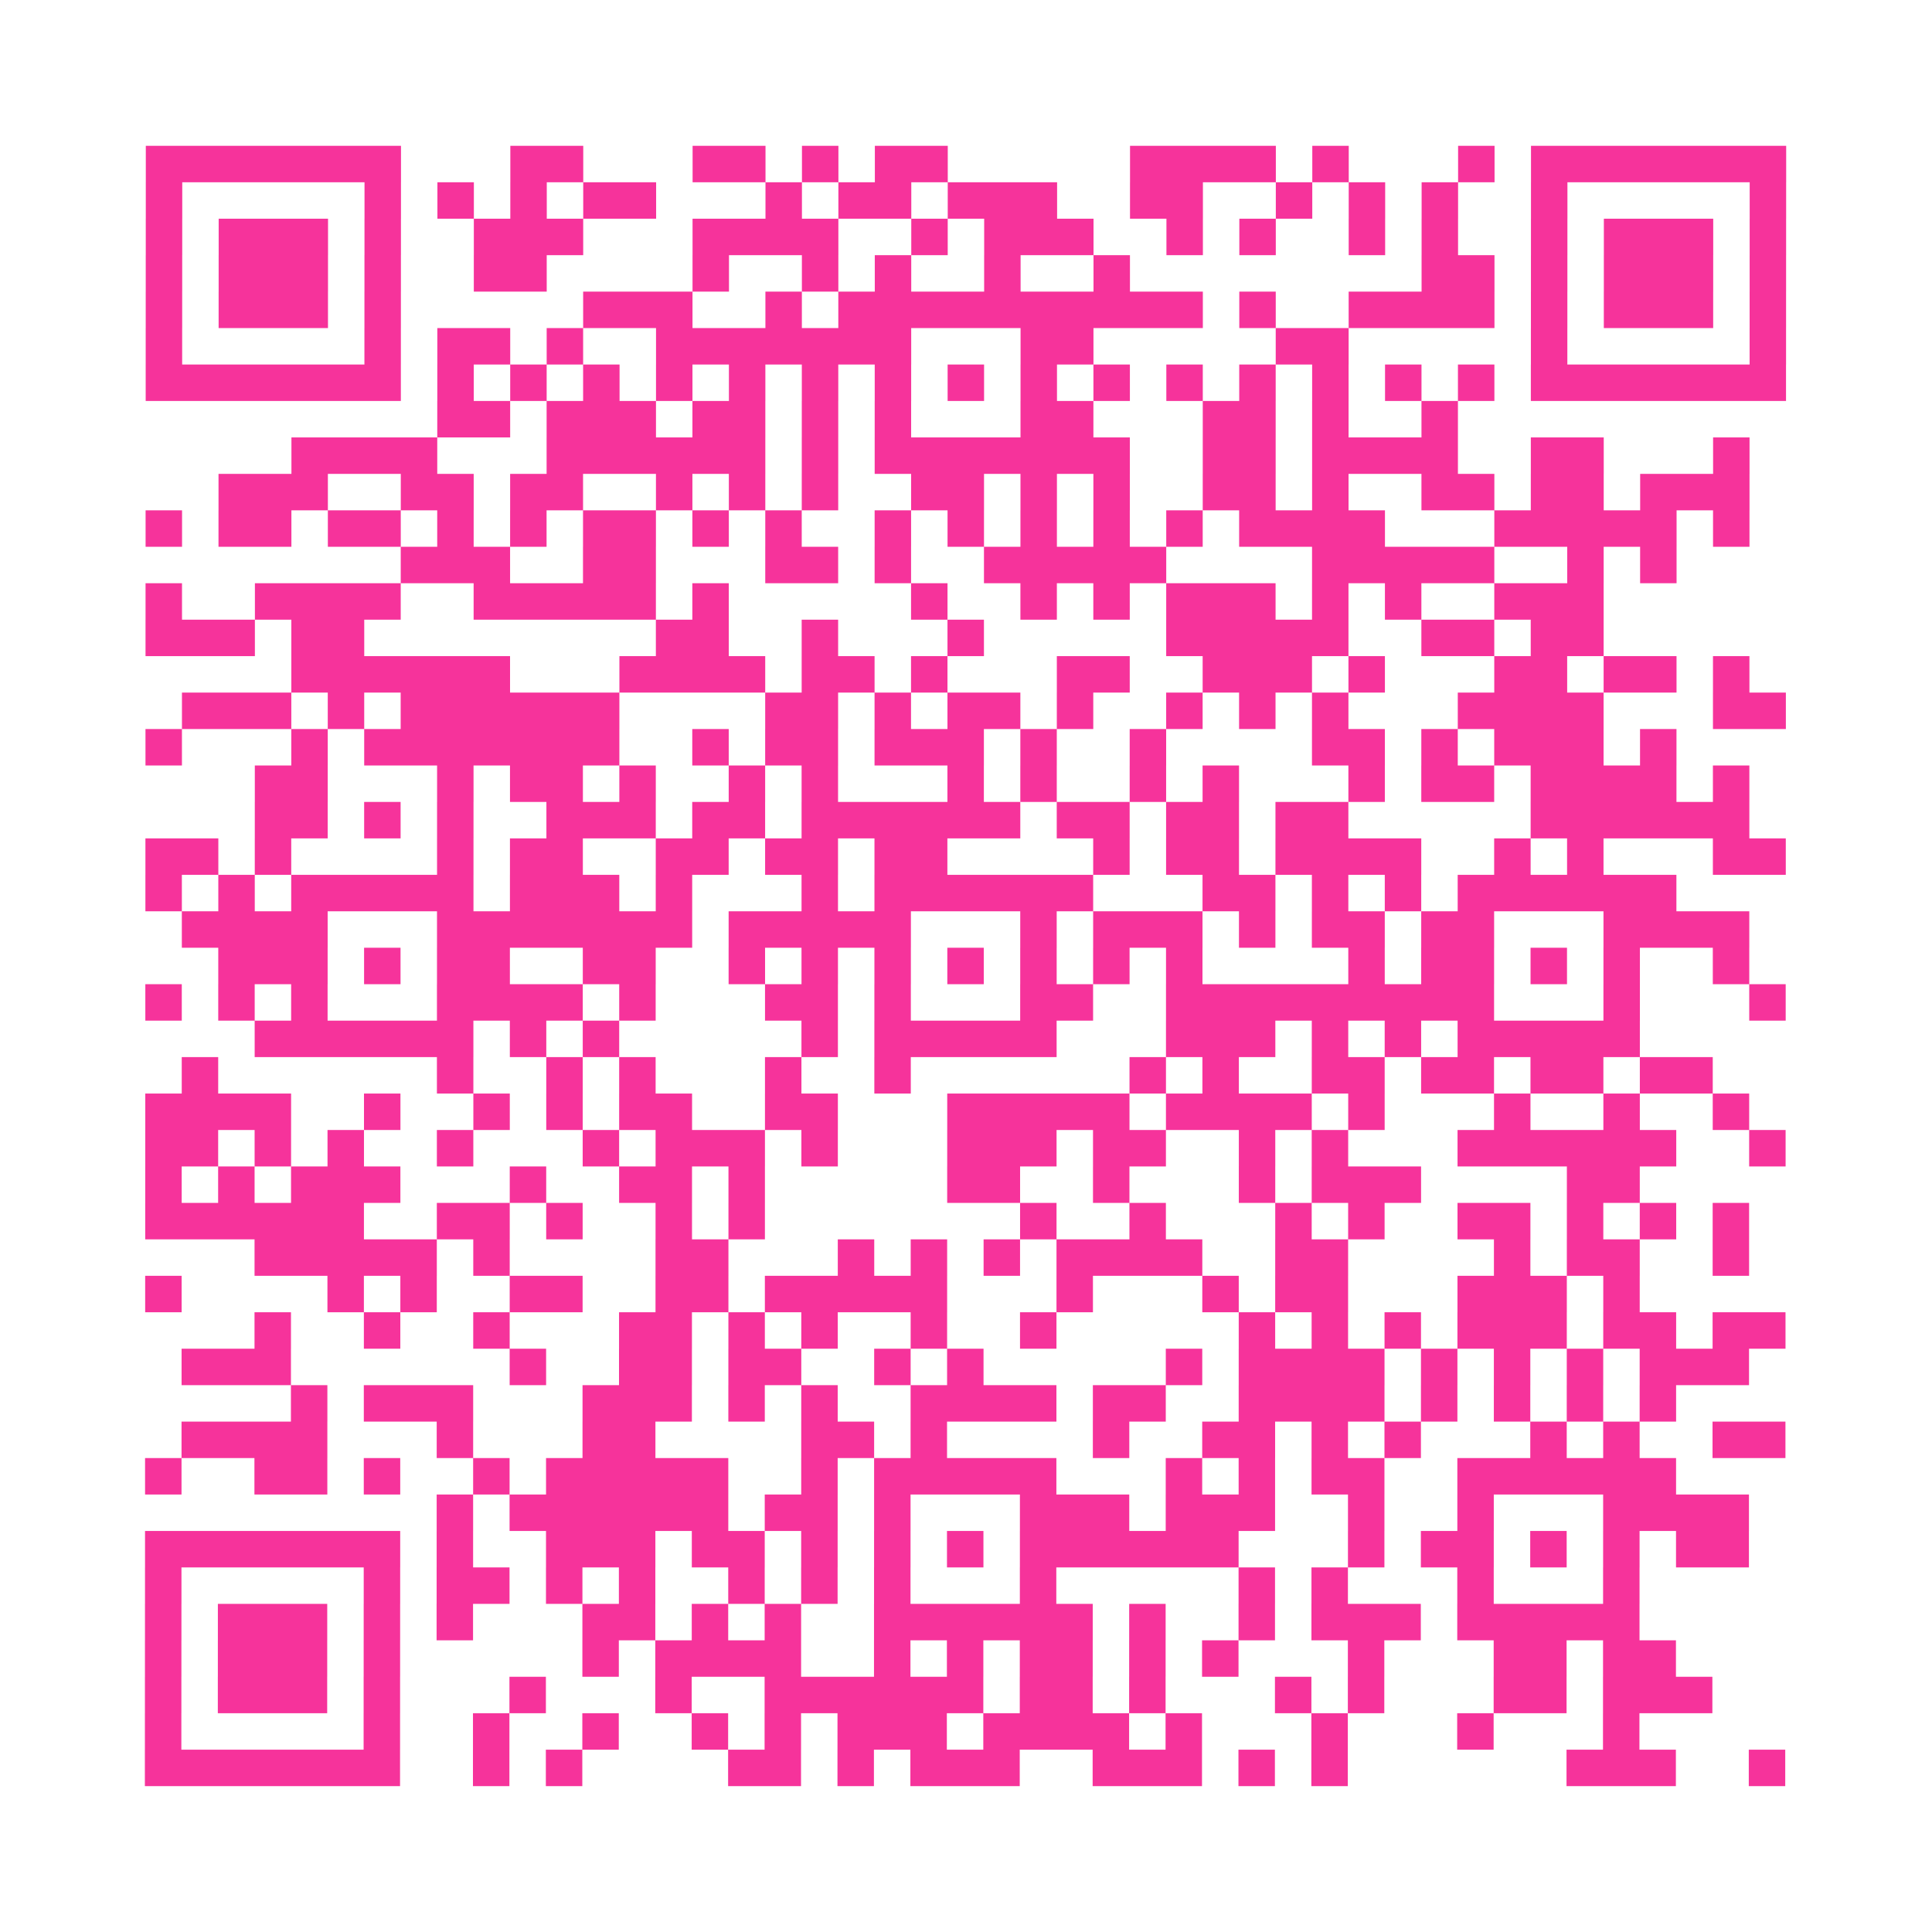 <?xml version="1.0" encoding="UTF-8"?>
<svg xmlns="http://www.w3.org/2000/svg" viewBox="0 0 53 53" class="pyqrcode"><path fill="transparent" d="M0 0h53v53h-53z"/><path stroke="#f6339b" class="pyqrline" d="M4 4.5h7m3 0h2m3 0h2m1 0h1m1 0h2m5 0h4m1 0h1m3 0h1m1 0h7m-45 1h1m5 0h1m1 0h1m1 0h1m1 0h2m3 0h1m1 0h2m1 0h3m2 0h2m2 0h1m1 0h1m1 0h1m2 0h1m5 0h1m-45 1h1m1 0h3m1 0h1m2 0h3m3 0h4m2 0h1m1 0h3m2 0h1m1 0h1m2 0h1m1 0h1m2 0h1m1 0h3m1 0h1m-45 1h1m1 0h3m1 0h1m2 0h2m4 0h1m2 0h1m1 0h1m2 0h1m2 0h1m8 0h2m1 0h1m1 0h3m1 0h1m-45 1h1m1 0h3m1 0h1m5 0h3m2 0h1m1 0h10m1 0h1m2 0h4m1 0h1m1 0h3m1 0h1m-45 1h1m5 0h1m1 0h2m1 0h1m2 0h7m3 0h2m5 0h2m5 0h1m5 0h1m-45 1h7m1 0h1m1 0h1m1 0h1m1 0h1m1 0h1m1 0h1m1 0h1m1 0h1m1 0h1m1 0h1m1 0h1m1 0h1m1 0h1m1 0h1m1 0h1m1 0h7m-37 1h2m1 0h3m1 0h2m1 0h1m1 0h1m3 0h2m3 0h2m1 0h1m2 0h1m-32 1h4m3 0h6m1 0h1m1 0h7m2 0h2m1 0h4m2 0h2m3 0h1m-42 1h3m2 0h2m1 0h2m2 0h1m1 0h1m1 0h1m2 0h2m1 0h1m1 0h1m2 0h2m1 0h1m2 0h2m1 0h2m1 0h3m-44 1h1m1 0h2m1 0h2m1 0h1m1 0h1m1 0h2m1 0h1m1 0h1m2 0h1m1 0h1m1 0h1m1 0h1m1 0h1m1 0h4m3 0h5m1 0h1m-37 1h3m2 0h2m3 0h2m1 0h1m2 0h5m4 0h5m2 0h1m1 0h1m-42 1h1m2 0h4m2 0h5m1 0h1m5 0h1m2 0h1m1 0h1m1 0h3m1 0h1m1 0h1m2 0h3m-40 1h3m1 0h2m8 0h2m2 0h1m3 0h1m5 0h5m2 0h2m1 0h2m-36 1h6m3 0h4m1 0h2m1 0h1m3 0h2m2 0h3m1 0h1m3 0h2m1 0h2m1 0h1m-43 1h3m1 0h1m1 0h6m4 0h2m1 0h1m1 0h2m1 0h1m2 0h1m1 0h1m1 0h1m3 0h4m3 0h2m-45 1h1m3 0h1m1 0h7m2 0h1m1 0h2m1 0h3m1 0h1m2 0h1m4 0h2m1 0h1m1 0h3m1 0h1m-39 1h2m3 0h1m1 0h2m1 0h1m2 0h1m1 0h1m3 0h1m1 0h1m2 0h1m1 0h1m3 0h1m1 0h2m1 0h4m1 0h1m-41 1h2m1 0h1m1 0h1m2 0h3m1 0h2m1 0h6m1 0h2m1 0h2m1 0h2m5 0h6m-44 1h2m1 0h1m4 0h1m1 0h2m2 0h2m1 0h2m1 0h2m4 0h1m1 0h2m1 0h4m2 0h1m1 0h1m3 0h2m-45 1h1m1 0h1m1 0h5m1 0h3m1 0h1m3 0h1m1 0h6m3 0h2m1 0h1m1 0h1m1 0h6m-41 1h4m3 0h7m1 0h5m3 0h1m1 0h3m1 0h1m1 0h2m1 0h2m3 0h4m-42 1h3m1 0h1m1 0h2m2 0h2m2 0h1m1 0h1m1 0h1m1 0h1m1 0h1m1 0h1m1 0h1m4 0h1m1 0h2m1 0h1m1 0h1m2 0h1m-44 1h1m1 0h1m1 0h1m3 0h4m1 0h1m3 0h2m1 0h1m3 0h2m2 0h9m3 0h1m3 0h1m-42 1h6m1 0h1m1 0h1m5 0h1m1 0h5m3 0h3m1 0h1m1 0h1m1 0h5m-40 1h1m6 0h1m2 0h1m1 0h1m3 0h1m2 0h1m6 0h1m1 0h1m2 0h2m1 0h2m1 0h2m1 0h2m-43 1h4m2 0h1m2 0h1m1 0h1m1 0h2m2 0h2m3 0h5m1 0h4m1 0h1m3 0h1m2 0h1m2 0h1m-44 1h2m1 0h1m1 0h1m2 0h1m3 0h1m1 0h3m1 0h1m3 0h3m1 0h2m2 0h1m1 0h1m3 0h6m2 0h1m-45 1h1m1 0h1m1 0h3m3 0h1m2 0h2m1 0h1m5 0h2m2 0h1m3 0h1m1 0h3m4 0h2m-41 1h6m2 0h2m1 0h1m2 0h1m1 0h1m7 0h1m2 0h1m3 0h1m1 0h1m2 0h2m1 0h1m1 0h1m1 0h1m-41 1h5m1 0h1m4 0h2m3 0h1m1 0h1m1 0h1m1 0h4m2 0h2m4 0h1m1 0h2m2 0h1m-44 1h1m4 0h1m1 0h1m2 0h2m2 0h2m1 0h5m3 0h1m3 0h1m1 0h2m3 0h3m1 0h1m-38 1h1m2 0h1m2 0h1m3 0h2m1 0h1m1 0h1m2 0h1m2 0h1m5 0h1m1 0h1m1 0h1m1 0h3m1 0h2m1 0h2m-44 1h3m6 0h1m2 0h2m1 0h2m2 0h1m1 0h1m5 0h1m1 0h4m1 0h1m1 0h1m1 0h1m1 0h3m-40 1h1m1 0h3m3 0h3m1 0h1m1 0h1m2 0h4m1 0h2m2 0h4m1 0h1m1 0h1m1 0h1m1 0h1m-41 1h4m3 0h1m3 0h2m4 0h2m1 0h1m4 0h1m2 0h2m1 0h1m1 0h1m3 0h1m1 0h1m2 0h2m-45 1h1m2 0h2m1 0h1m2 0h1m1 0h5m2 0h1m1 0h5m3 0h1m1 0h1m1 0h2m2 0h6m-34 1h1m1 0h6m1 0h2m1 0h1m3 0h3m1 0h3m2 0h1m2 0h1m3 0h4m-44 1h7m1 0h1m2 0h3m1 0h2m1 0h1m1 0h1m1 0h1m1 0h6m3 0h1m1 0h2m1 0h1m1 0h1m1 0h2m-44 1h1m5 0h1m1 0h2m1 0h1m1 0h1m2 0h1m1 0h1m1 0h1m3 0h1m5 0h1m1 0h1m3 0h1m3 0h1m-41 1h1m1 0h3m1 0h1m1 0h1m3 0h2m1 0h1m1 0h1m2 0h6m1 0h1m2 0h1m1 0h3m1 0h5m-41 1h1m1 0h3m1 0h1m5 0h1m1 0h4m2 0h1m1 0h1m1 0h2m1 0h1m1 0h1m3 0h1m3 0h2m1 0h2m-42 1h1m1 0h3m1 0h1m3 0h1m3 0h1m2 0h6m1 0h2m1 0h1m3 0h1m1 0h1m3 0h2m1 0h3m-43 1h1m5 0h1m2 0h1m2 0h1m2 0h1m1 0h1m1 0h3m1 0h4m1 0h1m3 0h1m3 0h1m3 0h1m-41 1h7m2 0h1m1 0h1m4 0h2m1 0h1m1 0h3m2 0h3m1 0h1m1 0h1m6 0h3m2 0h1"/></svg>
